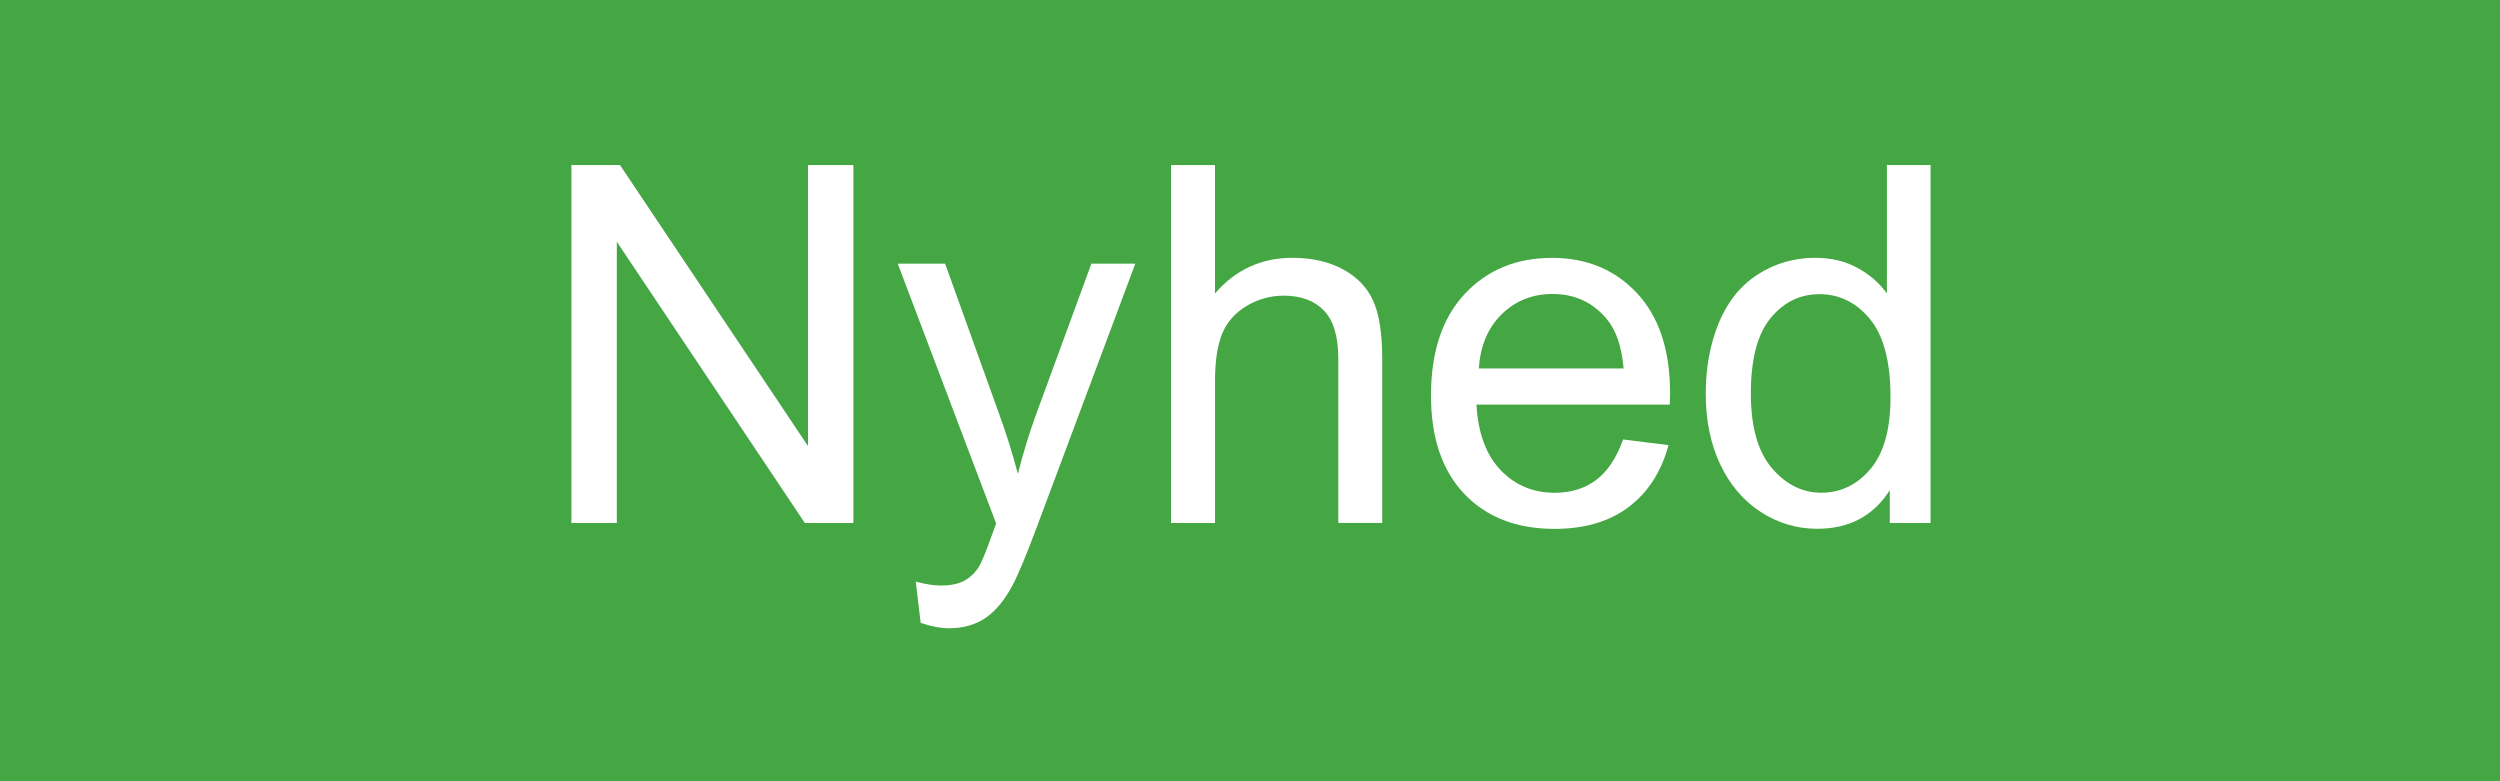 <?xml version="1.0" encoding="utf-8"?>
<!-- Generator: Adobe Illustrator 16.0.0, SVG Export Plug-In . SVG Version: 6.00 Build 0)  -->
<!DOCTYPE svg PUBLIC "-//W3C//DTD SVG 1.1//EN" "http://www.w3.org/Graphics/SVG/1.1/DTD/svg11.dtd">
<svg version="1.1" id="Layer_1" xmlns="http://www.w3.org/2000/svg" xmlns:xlink="http://www.w3.org/1999/xlink" x="0px" y="0px"
	 width="80px" height="25px" viewBox="0 0 80 25" enable-background="new 0 0 80 25" xml:space="preserve">
<rect x="0" y="0" width="80" height="25" fill="#333333" stroke="none"/>
<rect opacity="0.8" fill="#49C449" enable-background="new    " width="80" height="25"/>
<rect y="4.618" fill="none" width="80" height="21.19"/>
<g>
	<path fill="#FFFFFF" d="M18.285,16.734V5.282h1.555l6.016,8.992V5.282h1.453v11.453h-1.555l-6.016-9v9H18.285z"/>
	<path fill="#FFFFFF" d="M29.461,19.932l-0.156-1.32c0.307,0.082,0.575,0.125,0.805,0.125c0.313,0,0.563-0.053,0.75-0.156
		s0.341-0.25,0.461-0.438c0.088-0.142,0.231-0.49,0.43-1.047c0.026-0.078,0.067-0.193,0.125-0.345l-3.148-8.313h1.516l1.727,4.805
		c0.224,0.608,0.424,1.25,0.602,1.922c0.161-0.646,0.354-1.276,0.578-1.892l1.773-4.835h1.406l-3.156,8.438
		c-0.339,0.911-0.602,1.539-0.789,1.883c-0.25,0.464-0.537,0.804-0.859,1.021c-0.323,0.216-0.708,0.324-1.156,0.324
		C30.097,20.104,29.794,20.045,29.461,19.932z"/>
	<path fill="#FFFFFF" d="M37.473,16.734V5.282h1.406v4.109c0.656-0.76,1.484-1.141,2.484-1.141c0.613,0,1.148,0.121,1.602,0.363
		c0.454,0.242,0.777,0.577,0.973,1.004c0.195,0.427,0.293,1.047,0.293,1.859v5.258h-1.405v-5.258c0-0.703-0.152-1.215-0.457-1.535
		c-0.306-0.32-0.735-0.48-1.293-0.48c-0.417,0-0.809,0.108-1.176,0.324c-0.367,0.216-0.629,0.509-0.785,0.879
		c-0.156,0.37-0.234,0.88-0.234,1.531v4.54H37.473L37.473,16.734z"/>
	<path fill="#FFFFFF" d="M51.939,14.063l1.453,0.181c-0.229,0.849-0.652,1.508-1.272,1.978c-0.62,0.469-1.411,0.702-2.375,0.702
		c-1.214,0-2.177-0.374-2.888-1.12c-0.711-0.748-1.065-1.797-1.065-3.146c0-1.396,0.358-2.479,1.078-3.25
		c0.719-0.771,1.651-1.156,2.797-1.156c1.108,0,2.017,0.378,2.72,1.133c0.702,0.755,1.055,1.818,1.055,3.188
		c0,0.083-0.004,0.208-0.008,0.375h-6.188c0.052,0.911,0.31,1.61,0.772,2.094s1.043,0.727,1.734,0.727
		c0.516,0,0.956-0.136,1.32-0.406C51.436,15.092,51.727,14.656,51.939,14.063z M47.323,11.79h4.633
		c-0.063-0.698-0.239-1.221-0.531-1.57c-0.448-0.542-1.028-0.813-1.741-0.813c-0.646,0-1.188,0.216-1.629,0.648
		C47.613,10.488,47.37,11.066,47.323,11.79z"/>
	<path fill="#FFFFFF" d="M60.473,16.734v-1.047c-0.525,0.824-1.3,1.234-2.32,1.234c-0.66,0-1.27-0.184-1.823-0.547
		s-0.983-0.874-1.289-1.527c-0.306-0.652-0.457-1.404-0.457-2.253c0-0.828,0.138-1.579,0.414-2.254
		c0.276-0.674,0.69-1.191,1.241-1.551c0.553-0.36,1.17-0.539,1.853-0.539c0.5,0,0.945,0.105,1.336,0.316
		c0.392,0.211,0.708,0.486,0.953,0.824V5.282h1.397v11.453H60.473z M56.027,12.595c0,1.063,0.224,1.856,0.672,2.383
		c0.447,0.526,0.977,0.789,1.586,0.789c0.613,0,1.137-0.252,1.566-0.754c0.428-0.504,0.645-1.271,0.645-2.302
		c0-1.135-0.219-1.969-0.656-2.5c-0.438-0.531-0.977-0.797-1.617-0.797c-0.625,0-1.146,0.255-1.565,0.766
		C56.236,10.691,56.027,11.496,56.027,12.595z"/>
</g>
</svg>
